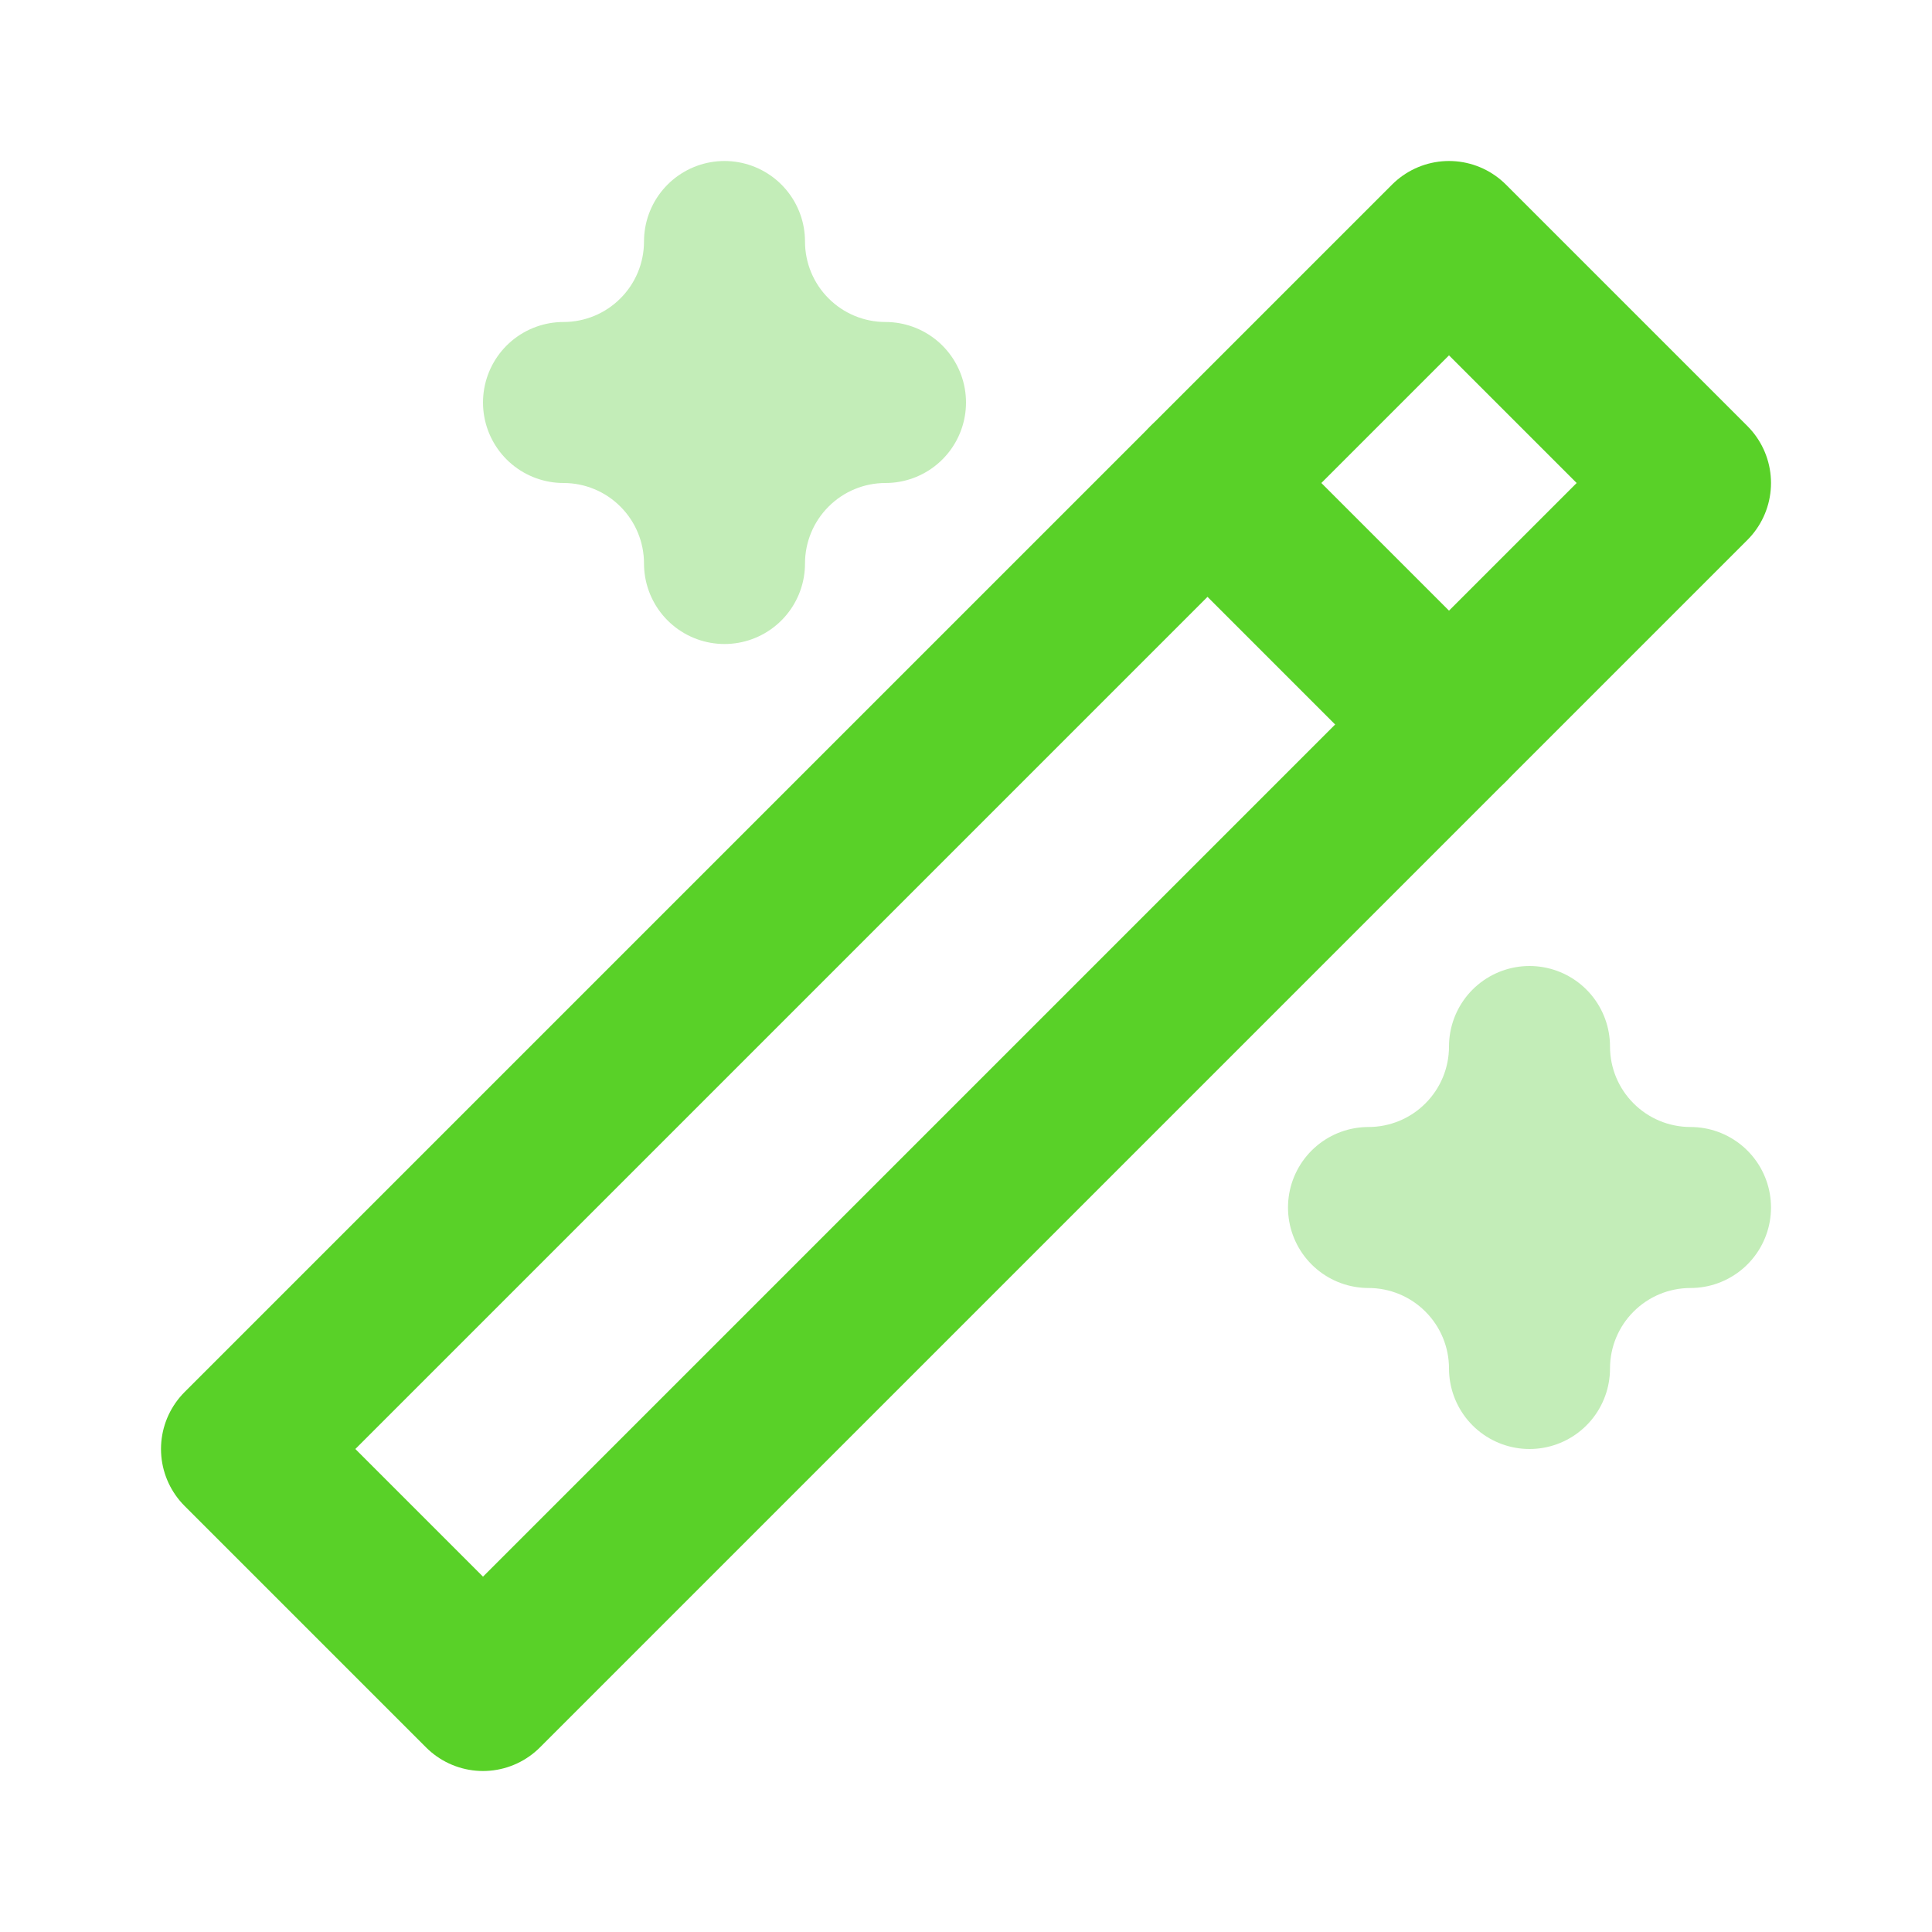 <?xml version="1.0" encoding="UTF-8"?>
<svg xmlns="http://www.w3.org/2000/svg" width="36" height="36" viewBox="0 0 36 36" fill="none">
  <g clip-path="url(#clip0_1734_125857)">
    <path d="M9 31.5L31.5 9L27 4.5L4.5 27L9 31.5Z" stroke="#59D128" stroke-width="3" stroke-linecap="round" stroke-linejoin="round"></path>
    <path d="M22.5 9L27 13.5" stroke="#59D128" stroke-width="3" stroke-linecap="round" stroke-linejoin="round"></path>
    <path d="M13.5 4.5C13.5 5.296 13.816 6.059 14.379 6.621C14.941 7.184 15.704 7.5 16.5 7.5C15.704 7.5 14.941 7.816 14.379 8.379C13.816 8.941 13.5 9.704 13.5 10.5C13.5 9.704 13.184 8.941 12.621 8.379C12.059 7.816 11.296 7.5 10.5 7.5C11.296 7.5 12.059 7.184 12.621 6.621C13.184 6.059 13.5 5.296 13.5 4.5Z" stroke="#C3EDB8" stroke-width="3" stroke-linecap="round" stroke-linejoin="round"></path>
    <path d="M28.5 19.5C28.5 20.296 28.816 21.059 29.379 21.621C29.941 22.184 30.704 22.5 31.5 22.5C30.704 22.5 29.941 22.816 29.379 23.379C28.816 23.941 28.5 24.704 28.5 25.5C28.5 24.704 28.184 23.941 27.621 23.379C27.059 22.816 26.296 22.5 25.5 22.5C26.296 22.5 27.059 22.184 27.621 21.621C28.184 21.059 28.5 20.296 28.5 19.5Z" stroke="#C3EDB8" stroke-width="3" stroke-linecap="round" stroke-linejoin="round"></path>
  </g>
  <defs>
    <clipPath id="clip0_1734_125857">
      <rect width="36" height="36" fill="white"></rect>
    </clipPath>
  </defs>
</svg>
